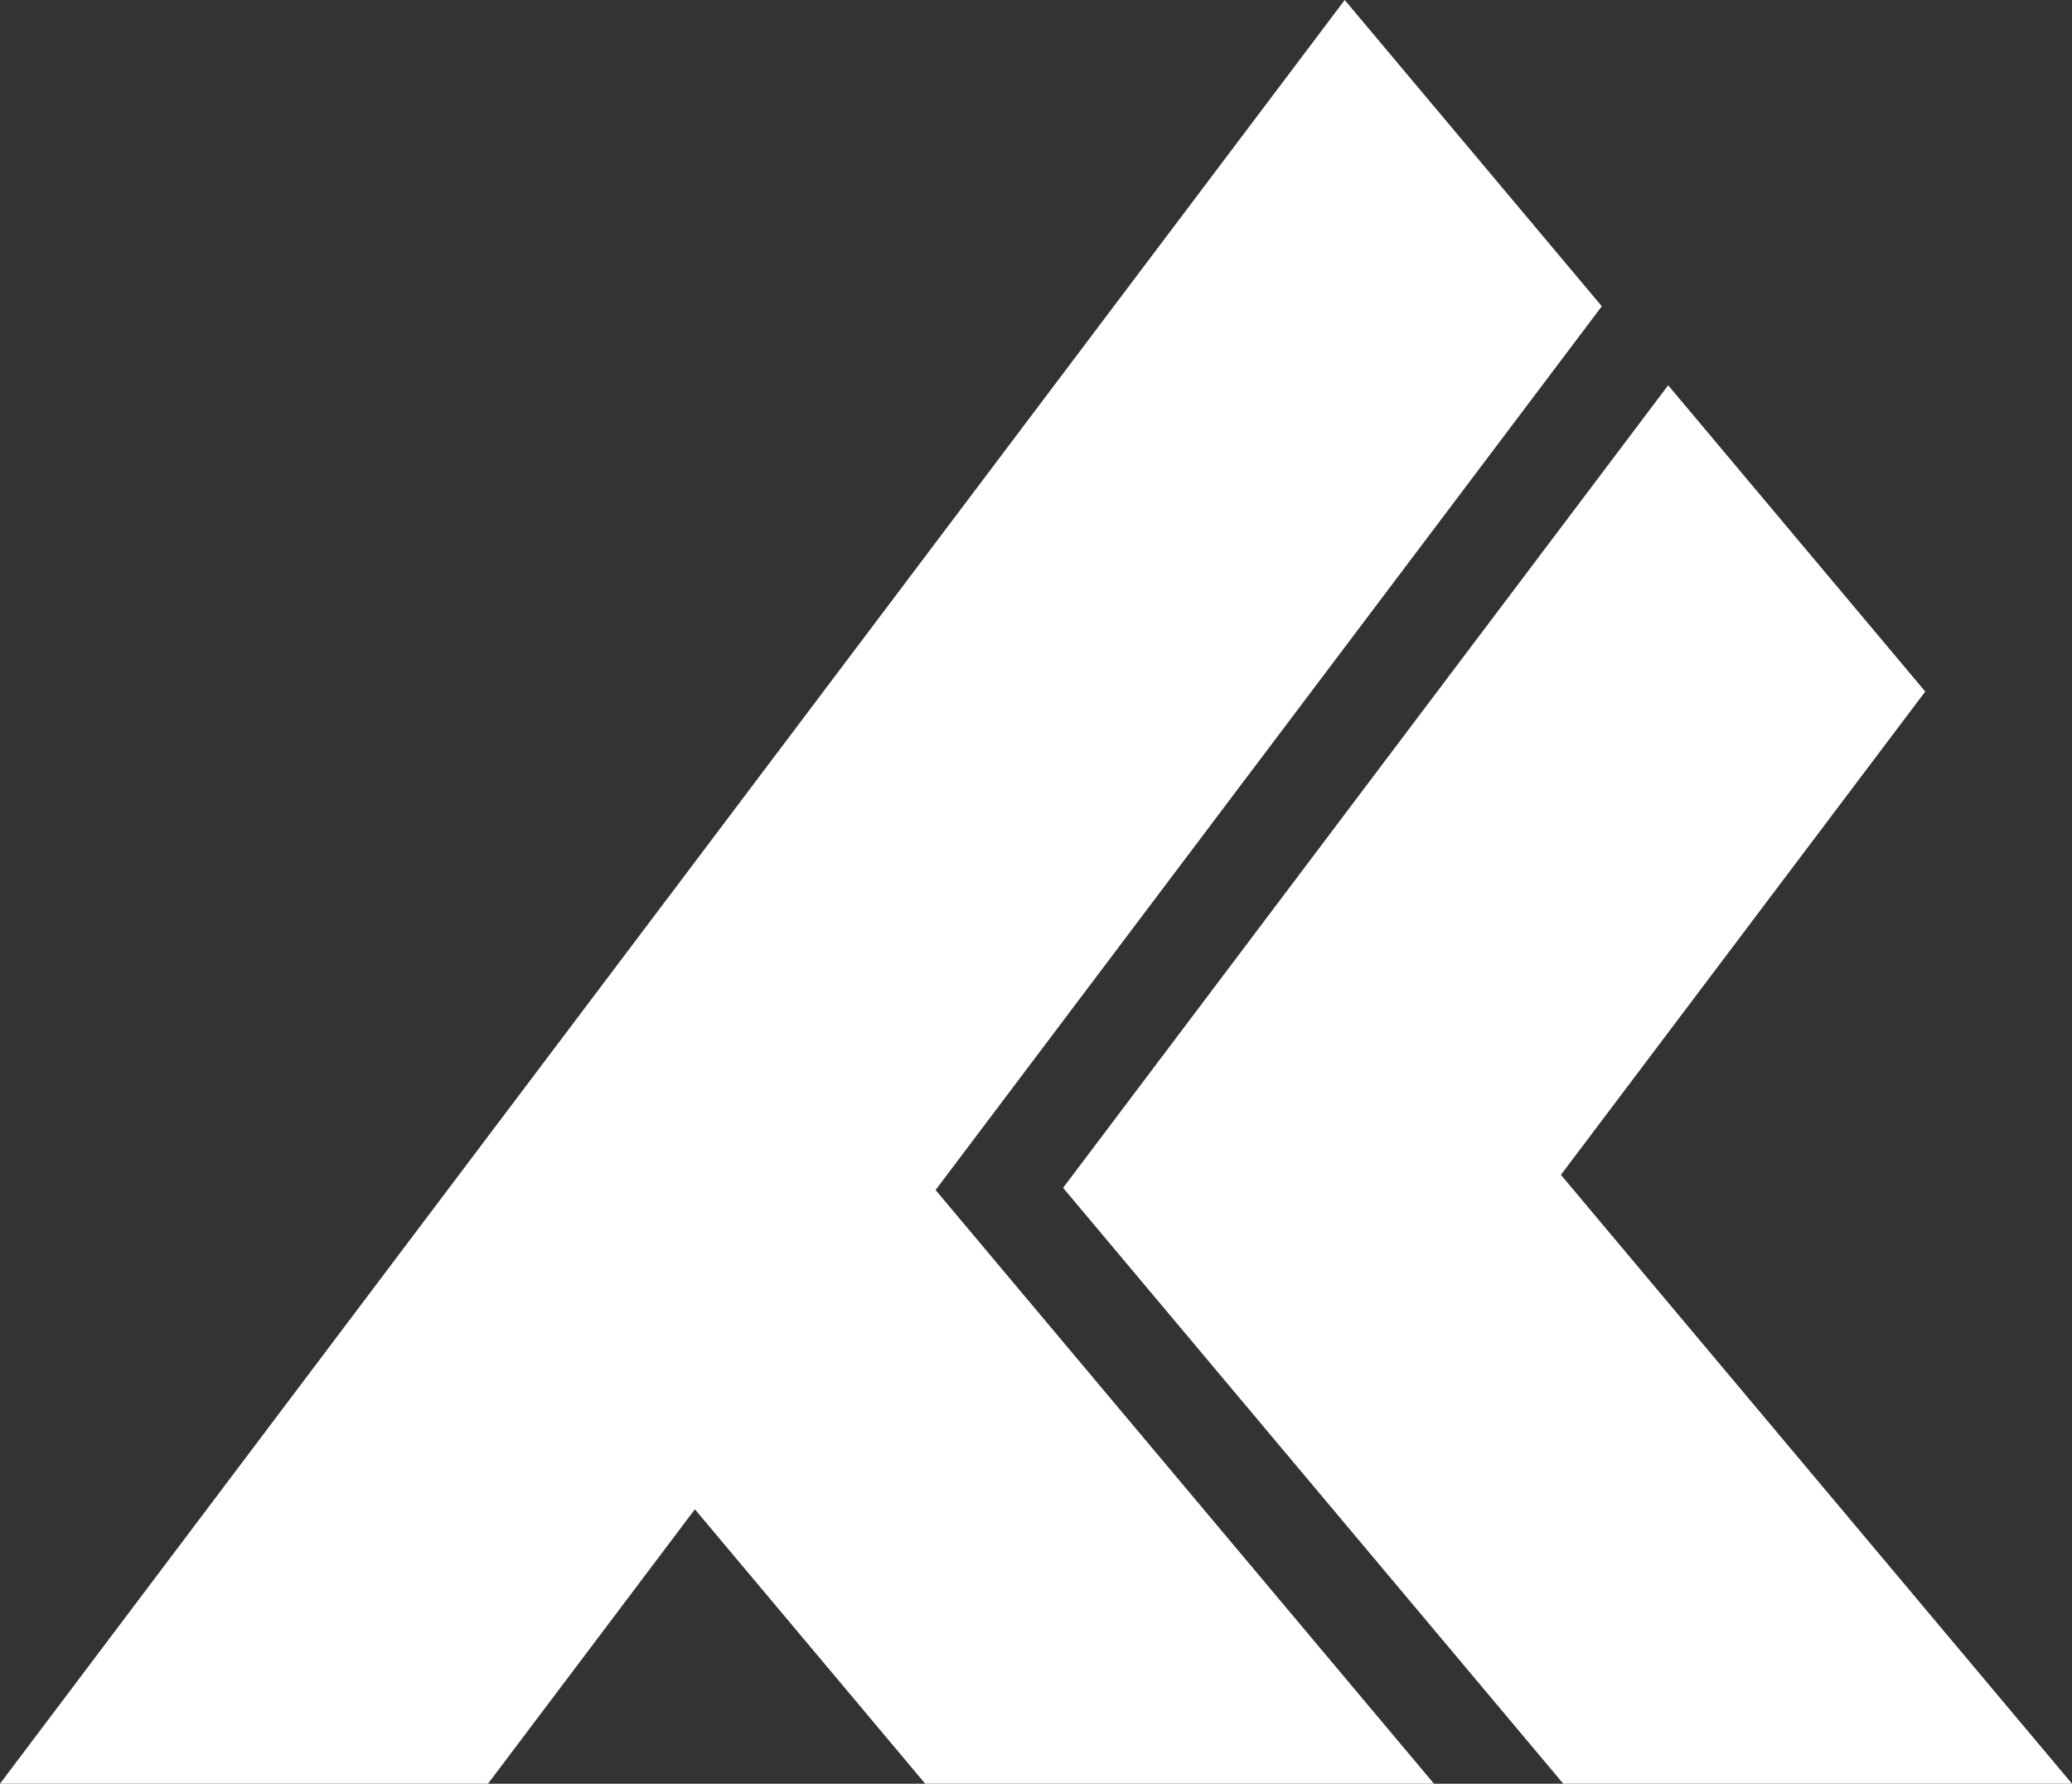 <svg xmlns="http://www.w3.org/2000/svg" width="122" height="105" viewBox="0 0 122 105" fill="none"><rect x="0" y="0" width="122" height="105" fill="#333333" stroke="none"/><g clip-path="url(#clip0_639_858)"><path d="M65.991 55.59L87.445 27.14L94.315 18.029L79.177 0L72.307 9.111L68.665 13.939L54.493 32.733L50.854 37.561L39.95 52.023L25.774 70.817L0 105H28.734L40.915 88.846L54.477 105H84.432L55.087 70.052L65.991 55.59Z" fill="white"></path><path d="M91.906 69.159L113.359 40.709L98.222 22.68L94.583 27.507L80.407 46.302L76.768 51.13L62.596 69.924L77.733 87.954L92.046 105H122L91.906 69.159Z" fill="white"></path></g><defs><clipPath id="clip0_639_858"><rect width="122" height="105" fill="white"></rect></clipPath></defs></svg>